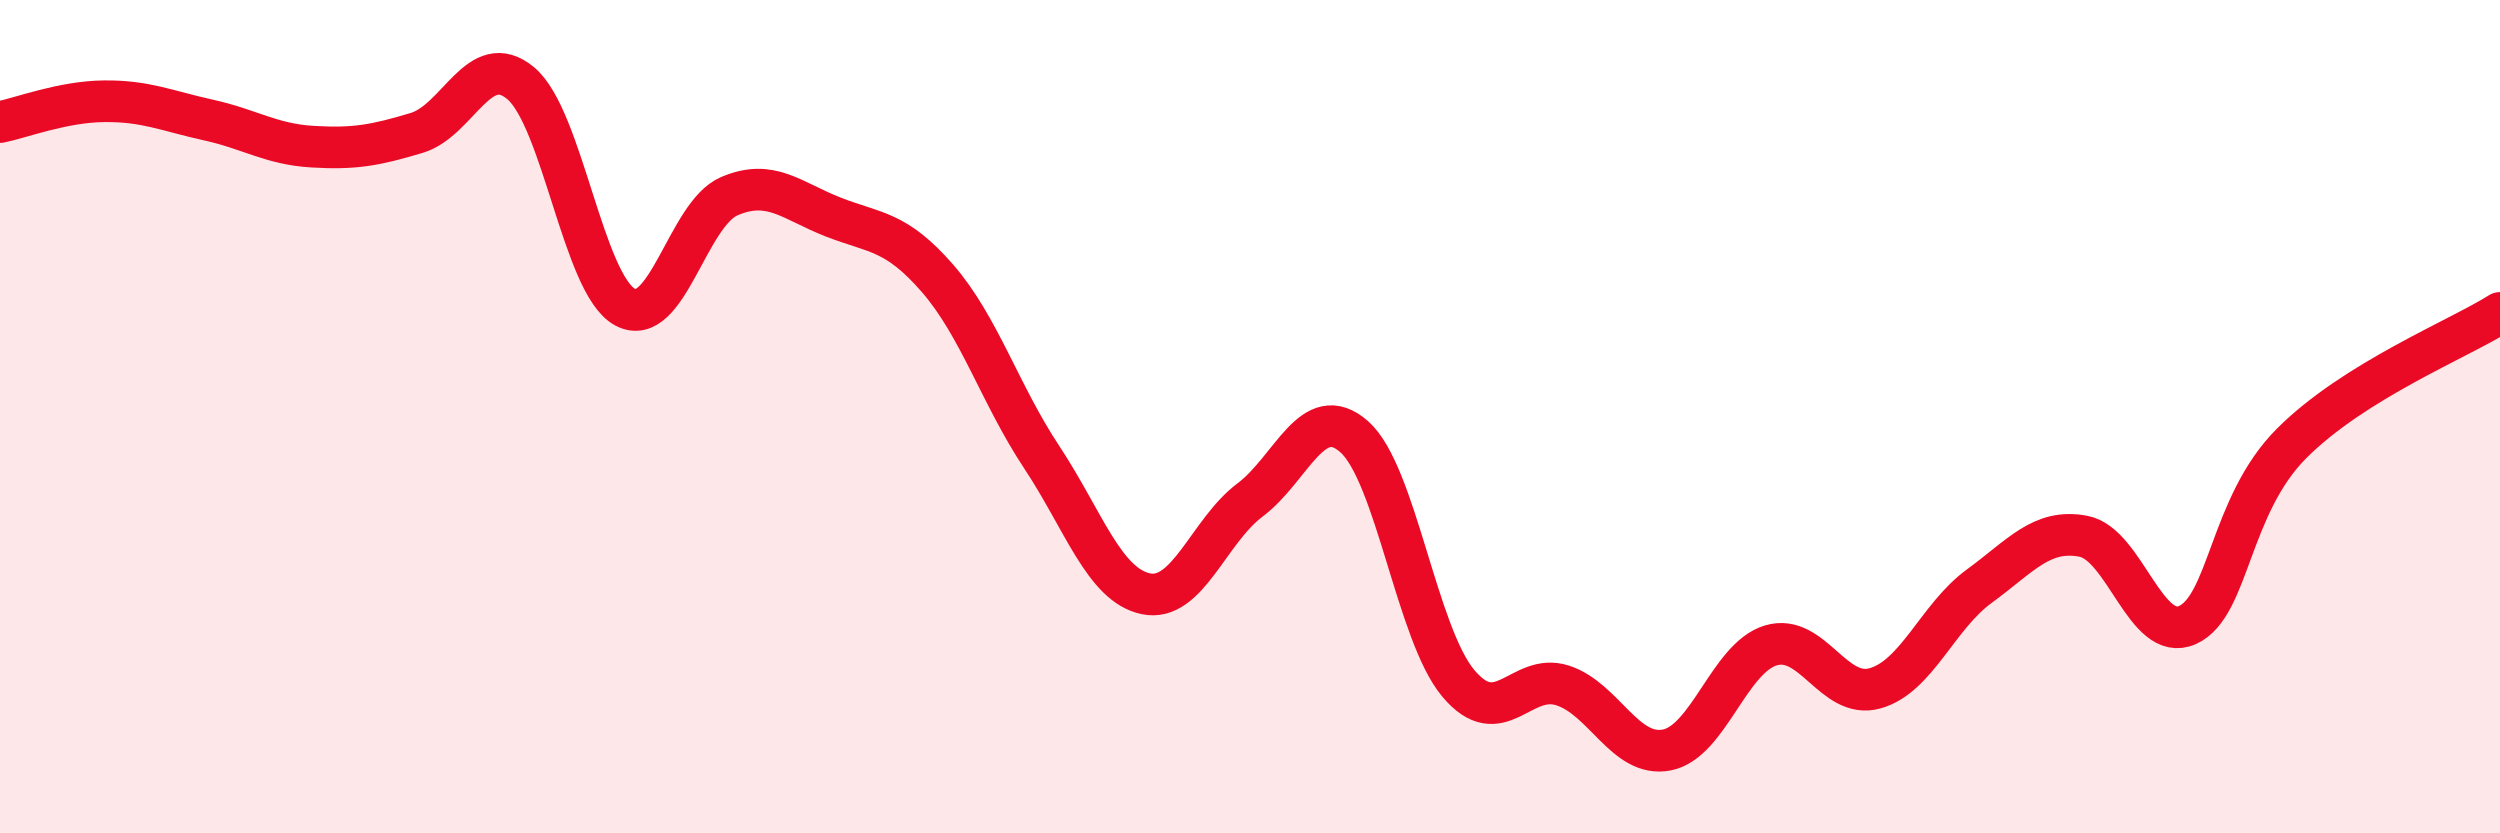 
    <svg width="60" height="20" viewBox="0 0 60 20" xmlns="http://www.w3.org/2000/svg">
      <path
        d="M 0,2.93 C 0.5,2.83 1.5,2.44 2.5,2.43 C 3.5,2.42 4,2.66 5,2.88 C 6,3.1 6.5,3.46 7.5,3.52 C 8.5,3.58 9,3.49 10,3.19 C 11,2.89 11.5,1.16 12.5,2 C 13.5,2.84 14,6.83 15,7.37 C 16,7.91 16.5,5.14 17.5,4.71 C 18.5,4.28 19,4.82 20,5.21 C 21,5.6 21.5,5.53 22.5,6.68 C 23.5,7.83 24,9.46 25,10.97 C 26,12.48 26.5,14.04 27.5,14.25 C 28.5,14.46 29,12.75 30,12 C 31,11.25 31.5,9.6 32.5,10.48 C 33.5,11.36 34,15.21 35,16.4 C 36,17.59 36.5,16.13 37.5,16.45 C 38.5,16.77 39,18.19 40,18 C 41,17.81 41.5,15.79 42.5,15.49 C 43.5,15.19 44,16.8 45,16.52 C 46,16.24 46.5,14.8 47.5,14.07 C 48.5,13.34 49,12.68 50,12.87 C 51,13.06 51.5,15.45 52.5,15 C 53.5,14.55 53.5,12.14 55,10.64 C 56.5,9.14 59,8.14 60,7.51L60 20L0 20Z"
        fill="#EB0A25"
        opacity="0.1"
        stroke-linecap="round"
        stroke-linejoin="round"
      />
      <path
        d="M 0,2.93 C 0.5,2.83 1.5,2.44 2.5,2.43 C 3.5,2.42 4,2.66 5,2.88 C 6,3.1 6.5,3.46 7.5,3.52 C 8.5,3.58 9,3.49 10,3.19 C 11,2.89 11.5,1.16 12.5,2 C 13.5,2.84 14,6.83 15,7.37 C 16,7.91 16.5,5.14 17.5,4.71 C 18.5,4.28 19,4.82 20,5.21 C 21,5.6 21.5,5.53 22.5,6.68 C 23.5,7.83 24,9.46 25,10.97 C 26,12.48 26.5,14.04 27.5,14.25 C 28.5,14.46 29,12.75 30,12 C 31,11.25 31.5,9.6 32.5,10.48 C 33.5,11.36 34,15.21 35,16.4 C 36,17.59 36.5,16.13 37.5,16.45 C 38.5,16.77 39,18.19 40,18 C 41,17.81 41.5,15.79 42.5,15.49 C 43.5,15.19 44,16.8 45,16.52 C 46,16.24 46.5,14.8 47.5,14.07 C 48.5,13.34 49,12.68 50,12.87 C 51,13.06 51.5,15.45 52.5,15 C 53.5,14.55 53.5,12.14 55,10.64 C 56.5,9.14 59,8.14 60,7.51"
        stroke="#EB0A25"
        stroke-width="1"
        fill="none"
        stroke-linecap="round"
        stroke-linejoin="round"
      />
    </svg>
  